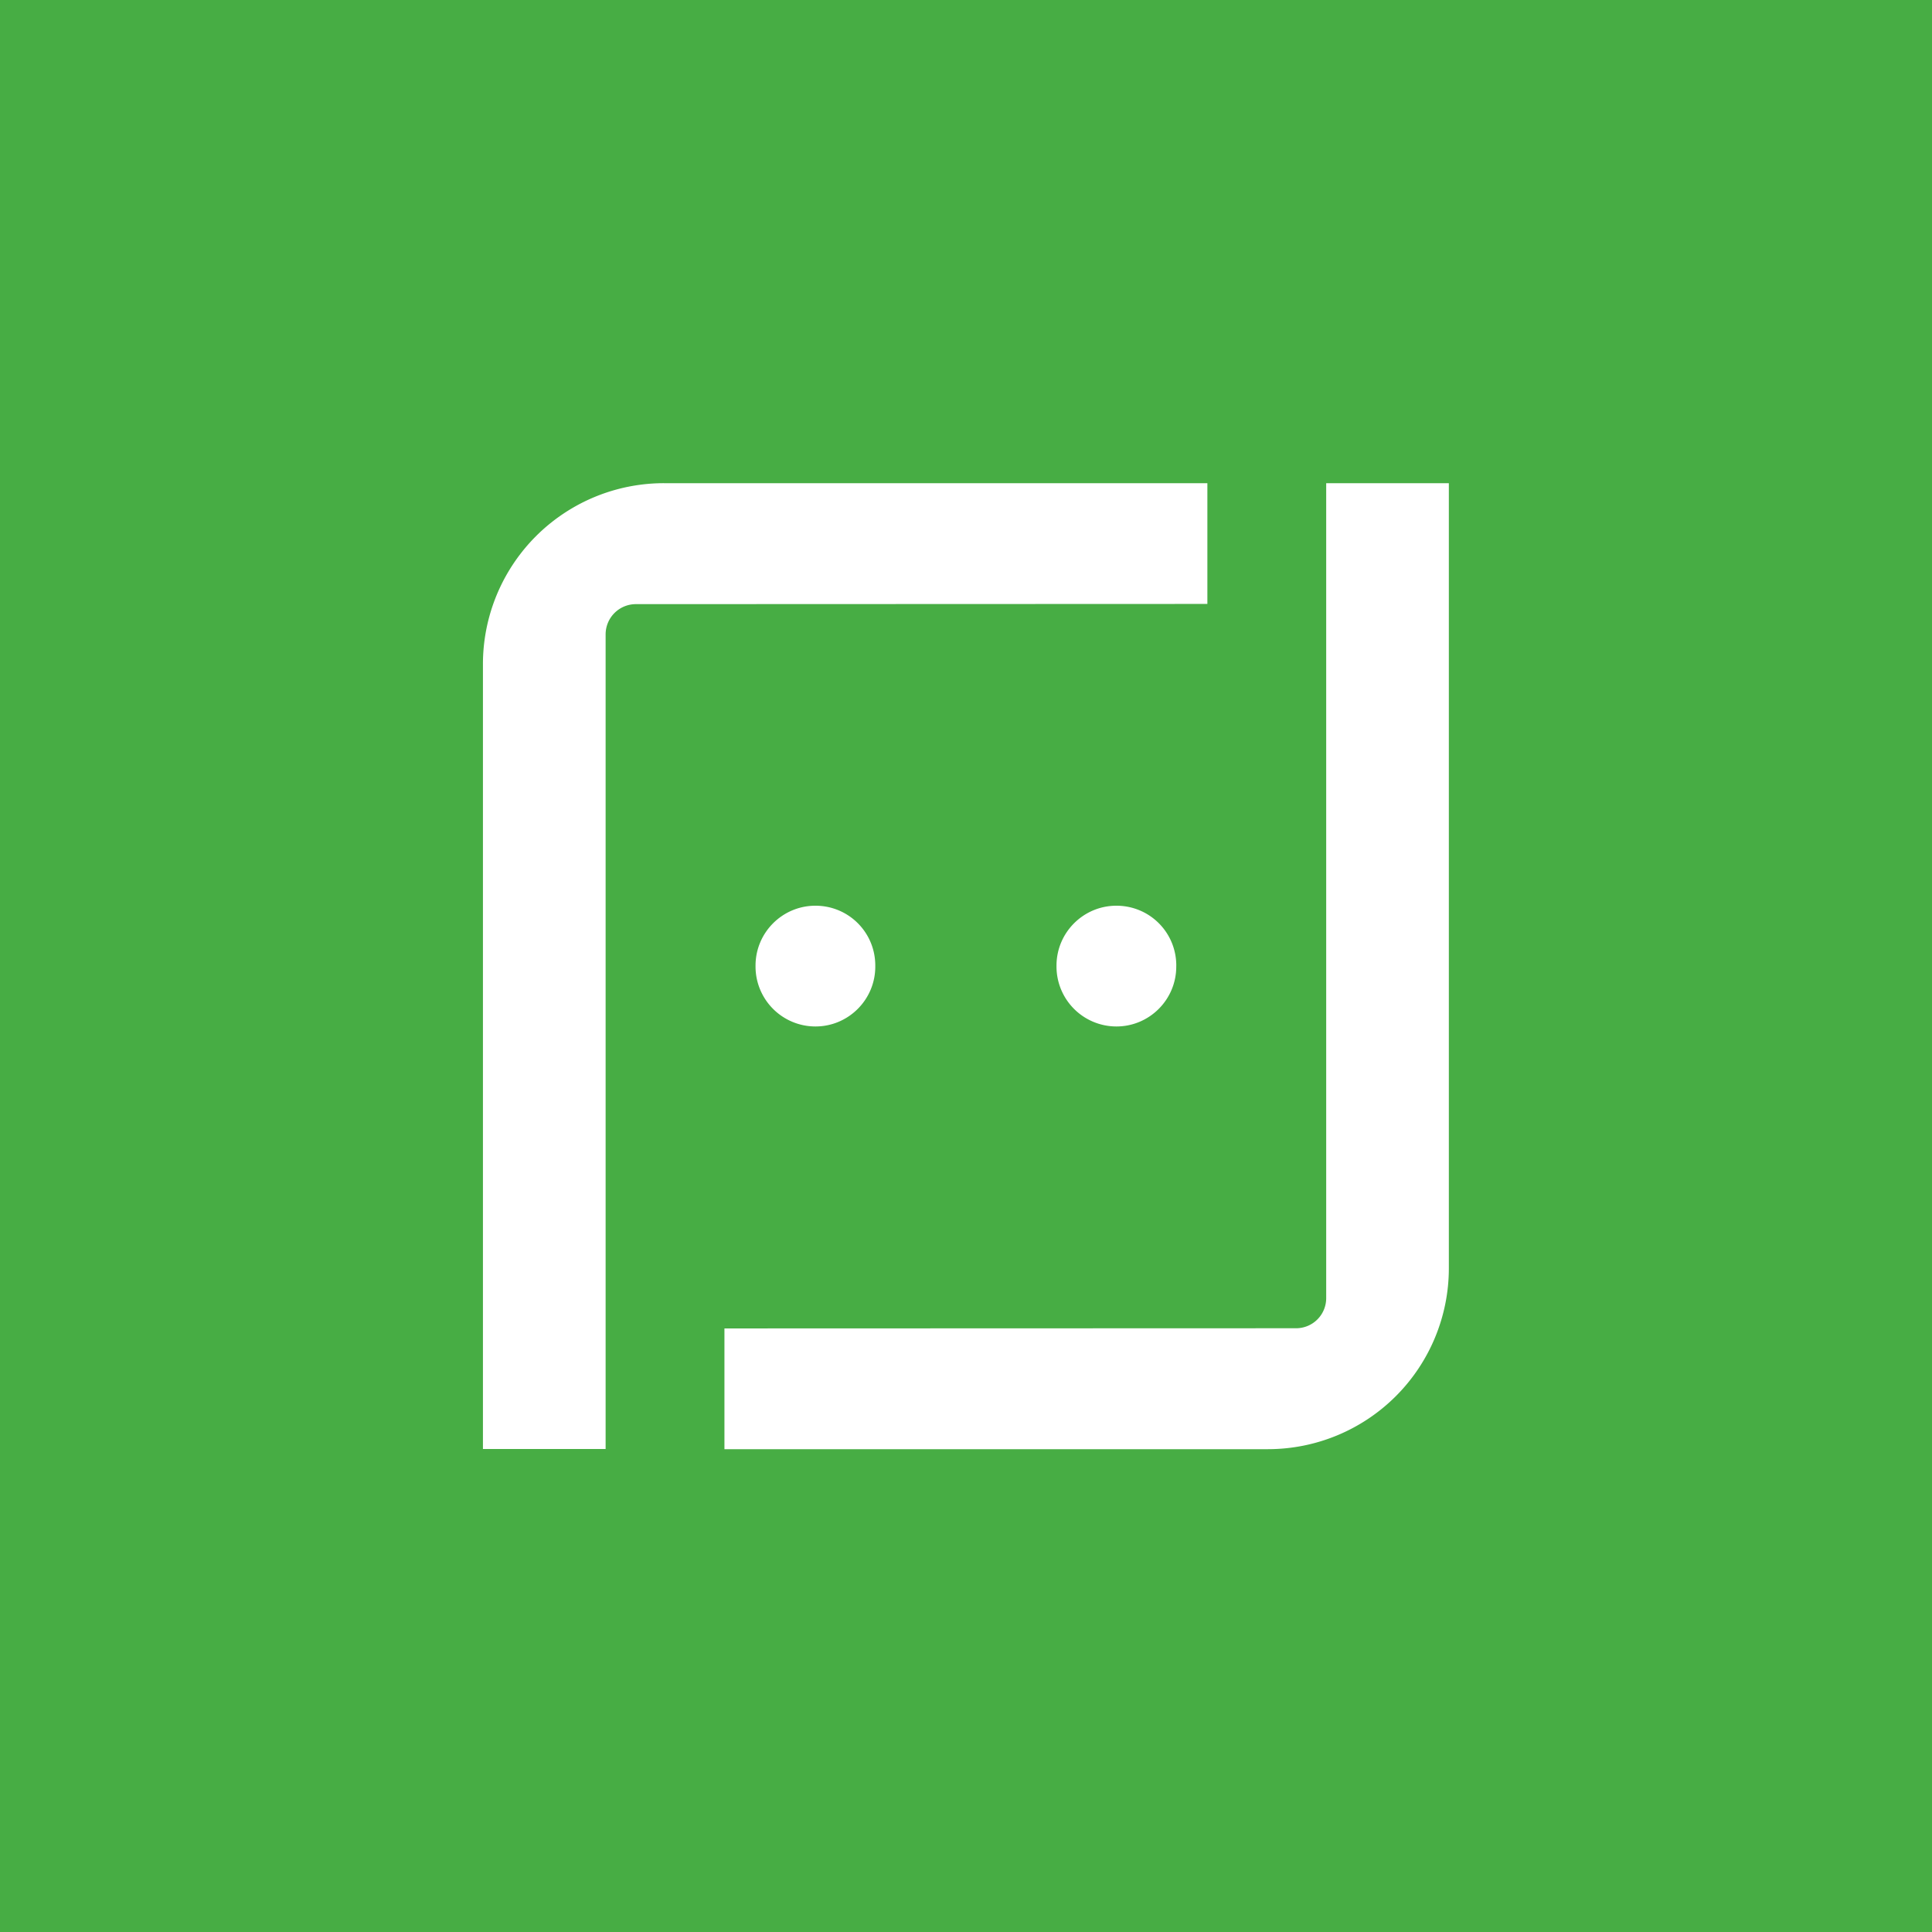 <svg xmlns="http://www.w3.org/2000/svg" width="64" height="64" fill="none">
  <g clip-path="url(#a)">
    <path fill="#47AD44" d="M47.995 42.01A5.996 5.996 0 0 1 42 48.006H23.998v-4L42.94 44a.997.997 0 0 0 .992-.992V16.006h4.063V42.01ZM20.062 21.01V48h-4.064V22.003a5.996 5.996 0 0 1 5.997-5.997h18.001v4l-18.942.007a1.002 1.002 0 0 0-.992.998ZM0 64h64V0H0v64Zm28.995-32.013v.032c0 1.095-.889 1.984-1.983 1.984a1.986 1.986 0 0 1-1.984-1.984v-.032c0-1.094.89-1.984 1.984-1.984 1.1 0 1.983.883 1.983 1.984Zm9.97 0v.032c0 1.095-.889 1.984-1.983 1.984a1.986 1.986 0 0 1-1.984-1.984v-.032c0-1.094.89-1.984 1.984-1.984 1.1 0 1.984.883 1.984 1.984Z"/>
  </g>
  <defs>
    <clipPath id="a">
      <path fill="#fff" d="M0 0h64v64H0z"/>
    </clipPath>
  </defs>
</svg>
